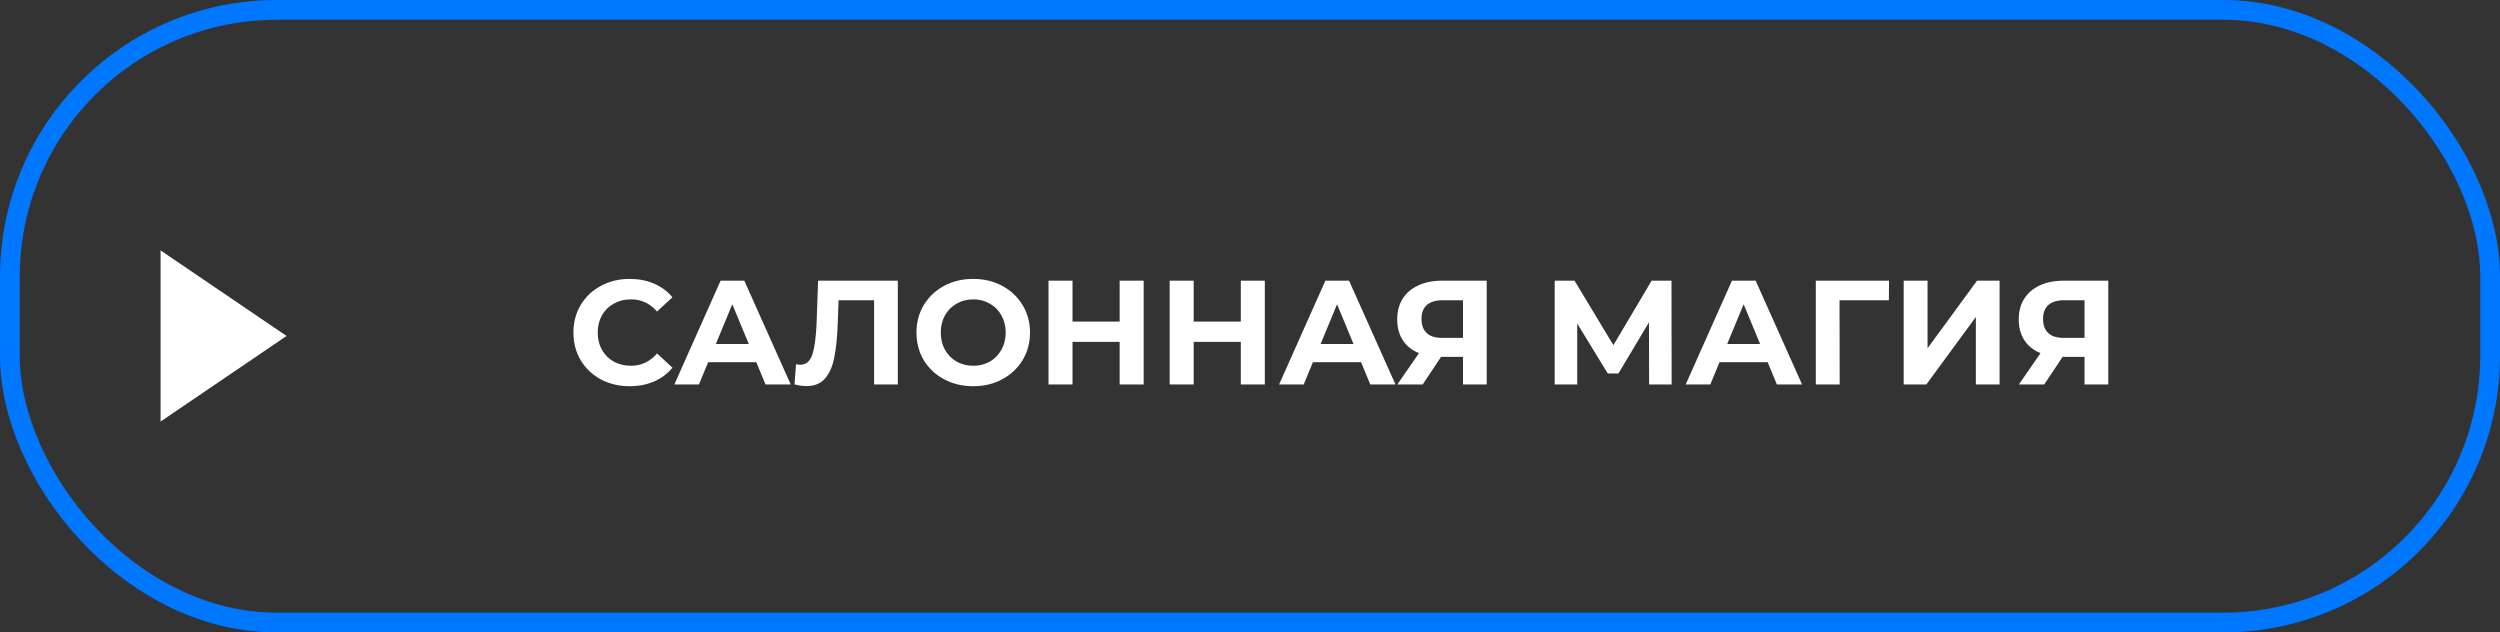 <?xml version="1.0" encoding="UTF-8"?> <svg xmlns="http://www.w3.org/2000/svg" width="253" height="64" viewBox="0 0 253 64" fill="none"><rect x="0" y="0" width="253" height="64" fill="#333333" stroke="none"/> <rect x="1" y="1" width="251" height="62" rx="27" stroke="#0077FF" stroke-width="2"></rect> <path d="M63.716 39.085C62.646 39.085 61.676 38.855 60.806 38.395C59.946 37.925 59.266 37.28 58.766 36.46C58.276 35.63 58.031 34.695 58.031 33.655C58.031 32.615 58.276 31.685 58.766 30.865C59.266 30.035 59.946 29.39 60.806 28.93C61.676 28.46 62.651 28.225 63.731 28.225C64.641 28.225 65.461 28.385 66.191 28.705C66.931 29.025 67.551 29.485 68.051 30.085L66.491 31.525C65.781 30.705 64.901 30.295 63.851 30.295C63.201 30.295 62.621 30.44 62.111 30.73C61.601 31.01 61.201 31.405 60.911 31.915C60.631 32.425 60.491 33.005 60.491 33.655C60.491 34.305 60.631 34.885 60.911 35.395C61.201 35.905 61.601 36.305 62.111 36.595C62.621 36.875 63.201 37.015 63.851 37.015C64.901 37.015 65.781 36.6 66.491 35.77L68.051 37.21C67.551 37.82 66.931 38.285 66.191 38.605C65.451 38.925 64.626 39.085 63.716 39.085ZM76.539 36.655H71.664L70.734 38.905H68.244L72.924 28.405H75.324L80.019 38.905H77.469L76.539 36.655ZM75.774 34.81L74.109 30.79L72.444 34.81H75.774ZM90.86 28.405V38.905H88.46V30.385H84.86L84.785 32.575C84.735 34.065 84.615 35.275 84.425 36.205C84.235 37.125 83.915 37.835 83.465 38.335C83.025 38.825 82.405 39.07 81.605 39.07C81.275 39.07 80.875 39.015 80.405 38.905L80.555 36.85C80.685 36.89 80.83 36.91 80.99 36.91C81.57 36.91 81.975 36.57 82.205 35.89C82.435 35.2 82.58 34.125 82.64 32.665L82.79 28.405H90.86ZM98.492 39.085C97.402 39.085 96.417 38.85 95.537 38.38C94.667 37.91 93.982 37.265 93.482 36.445C92.992 35.615 92.747 34.685 92.747 33.655C92.747 32.625 92.992 31.7 93.482 30.88C93.982 30.05 94.667 29.4 95.537 28.93C96.417 28.46 97.402 28.225 98.492 28.225C99.582 28.225 100.562 28.46 101.432 28.93C102.302 29.4 102.987 30.05 103.487 30.88C103.987 31.7 104.237 32.625 104.237 33.655C104.237 34.685 103.987 35.615 103.487 36.445C102.987 37.265 102.302 37.91 101.432 38.38C100.562 38.85 99.582 39.085 98.492 39.085ZM98.492 37.015C99.112 37.015 99.672 36.875 100.172 36.595C100.672 36.305 101.062 35.905 101.342 35.395C101.632 34.885 101.777 34.305 101.777 33.655C101.777 33.005 101.632 32.425 101.342 31.915C101.062 31.405 100.672 31.01 100.172 30.73C99.672 30.44 99.112 30.295 98.492 30.295C97.872 30.295 97.312 30.44 96.812 30.73C96.312 31.01 95.917 31.405 95.627 31.915C95.347 32.425 95.207 33.005 95.207 33.655C95.207 34.305 95.347 34.885 95.627 35.395C95.917 35.905 96.312 36.305 96.812 36.595C97.312 36.875 97.872 37.015 98.492 37.015ZM115.739 28.405V38.905H113.309V34.6H108.539V38.905H106.109V28.405H108.539V32.545H113.309V28.405H115.739ZM128 28.405V38.905H125.57V34.6H120.8V38.905H118.37V28.405H120.8V32.545H125.57V28.405H128ZM137.741 36.655H132.866L131.936 38.905H129.446L134.126 28.405H136.526L141.221 38.905H138.671L137.741 36.655ZM136.976 34.81L135.311 30.79L133.646 34.81H136.976ZM150.456 28.405V38.905H148.056V36.115H145.836L143.976 38.905H141.411L143.601 35.74C142.891 35.45 142.346 35.015 141.966 34.435C141.586 33.845 141.396 33.14 141.396 32.32C141.396 31.51 141.581 30.815 141.951 30.235C142.321 29.645 142.846 29.195 143.526 28.885C144.206 28.565 145.006 28.405 145.926 28.405H150.456ZM145.986 30.385C145.296 30.385 144.766 30.545 144.396 30.865C144.036 31.185 143.856 31.66 143.856 32.29C143.856 32.9 144.031 33.37 144.381 33.7C144.731 34.03 145.246 34.195 145.926 34.195H148.056V30.385H145.986ZM166.89 38.905L166.875 32.62L163.785 37.795H162.705L159.615 32.74V38.905H157.335V28.405H159.345L163.275 34.93L167.145 28.405H169.155L169.17 38.905H166.89ZM178.888 36.655H174.013L173.083 38.905H170.593L175.273 28.405H177.673L182.368 38.905H179.818L178.888 36.655ZM178.123 34.81L176.458 30.79L174.793 34.81H178.123ZM191.155 30.385H186.16L186.175 38.905H183.76V28.405H191.17L191.155 30.385ZM192.652 28.405H195.067V35.245L200.077 28.405H202.357V38.905H199.957V32.08L194.947 38.905H192.652V28.405ZM213.356 28.405V38.905H210.956V36.115H208.736L206.876 38.905H204.311L206.501 35.74C205.791 35.45 205.246 35.015 204.866 34.435C204.486 33.845 204.296 33.14 204.296 32.32C204.296 31.51 204.481 30.815 204.851 30.235C205.221 29.645 205.746 29.195 206.426 28.885C207.106 28.565 207.906 28.405 208.826 28.405H213.356ZM208.886 30.385C208.196 30.385 207.666 30.545 207.296 30.865C206.936 31.185 206.756 31.66 206.756 32.29C206.756 32.9 206.931 33.37 207.281 33.7C207.631 34.03 208.146 34.195 208.826 34.195H210.956V30.385H208.886Z" fill="white"></path> <path d="M29 34L16.25 42.66L16.25 25.34L29 34Z" fill="white"></path> </svg> 